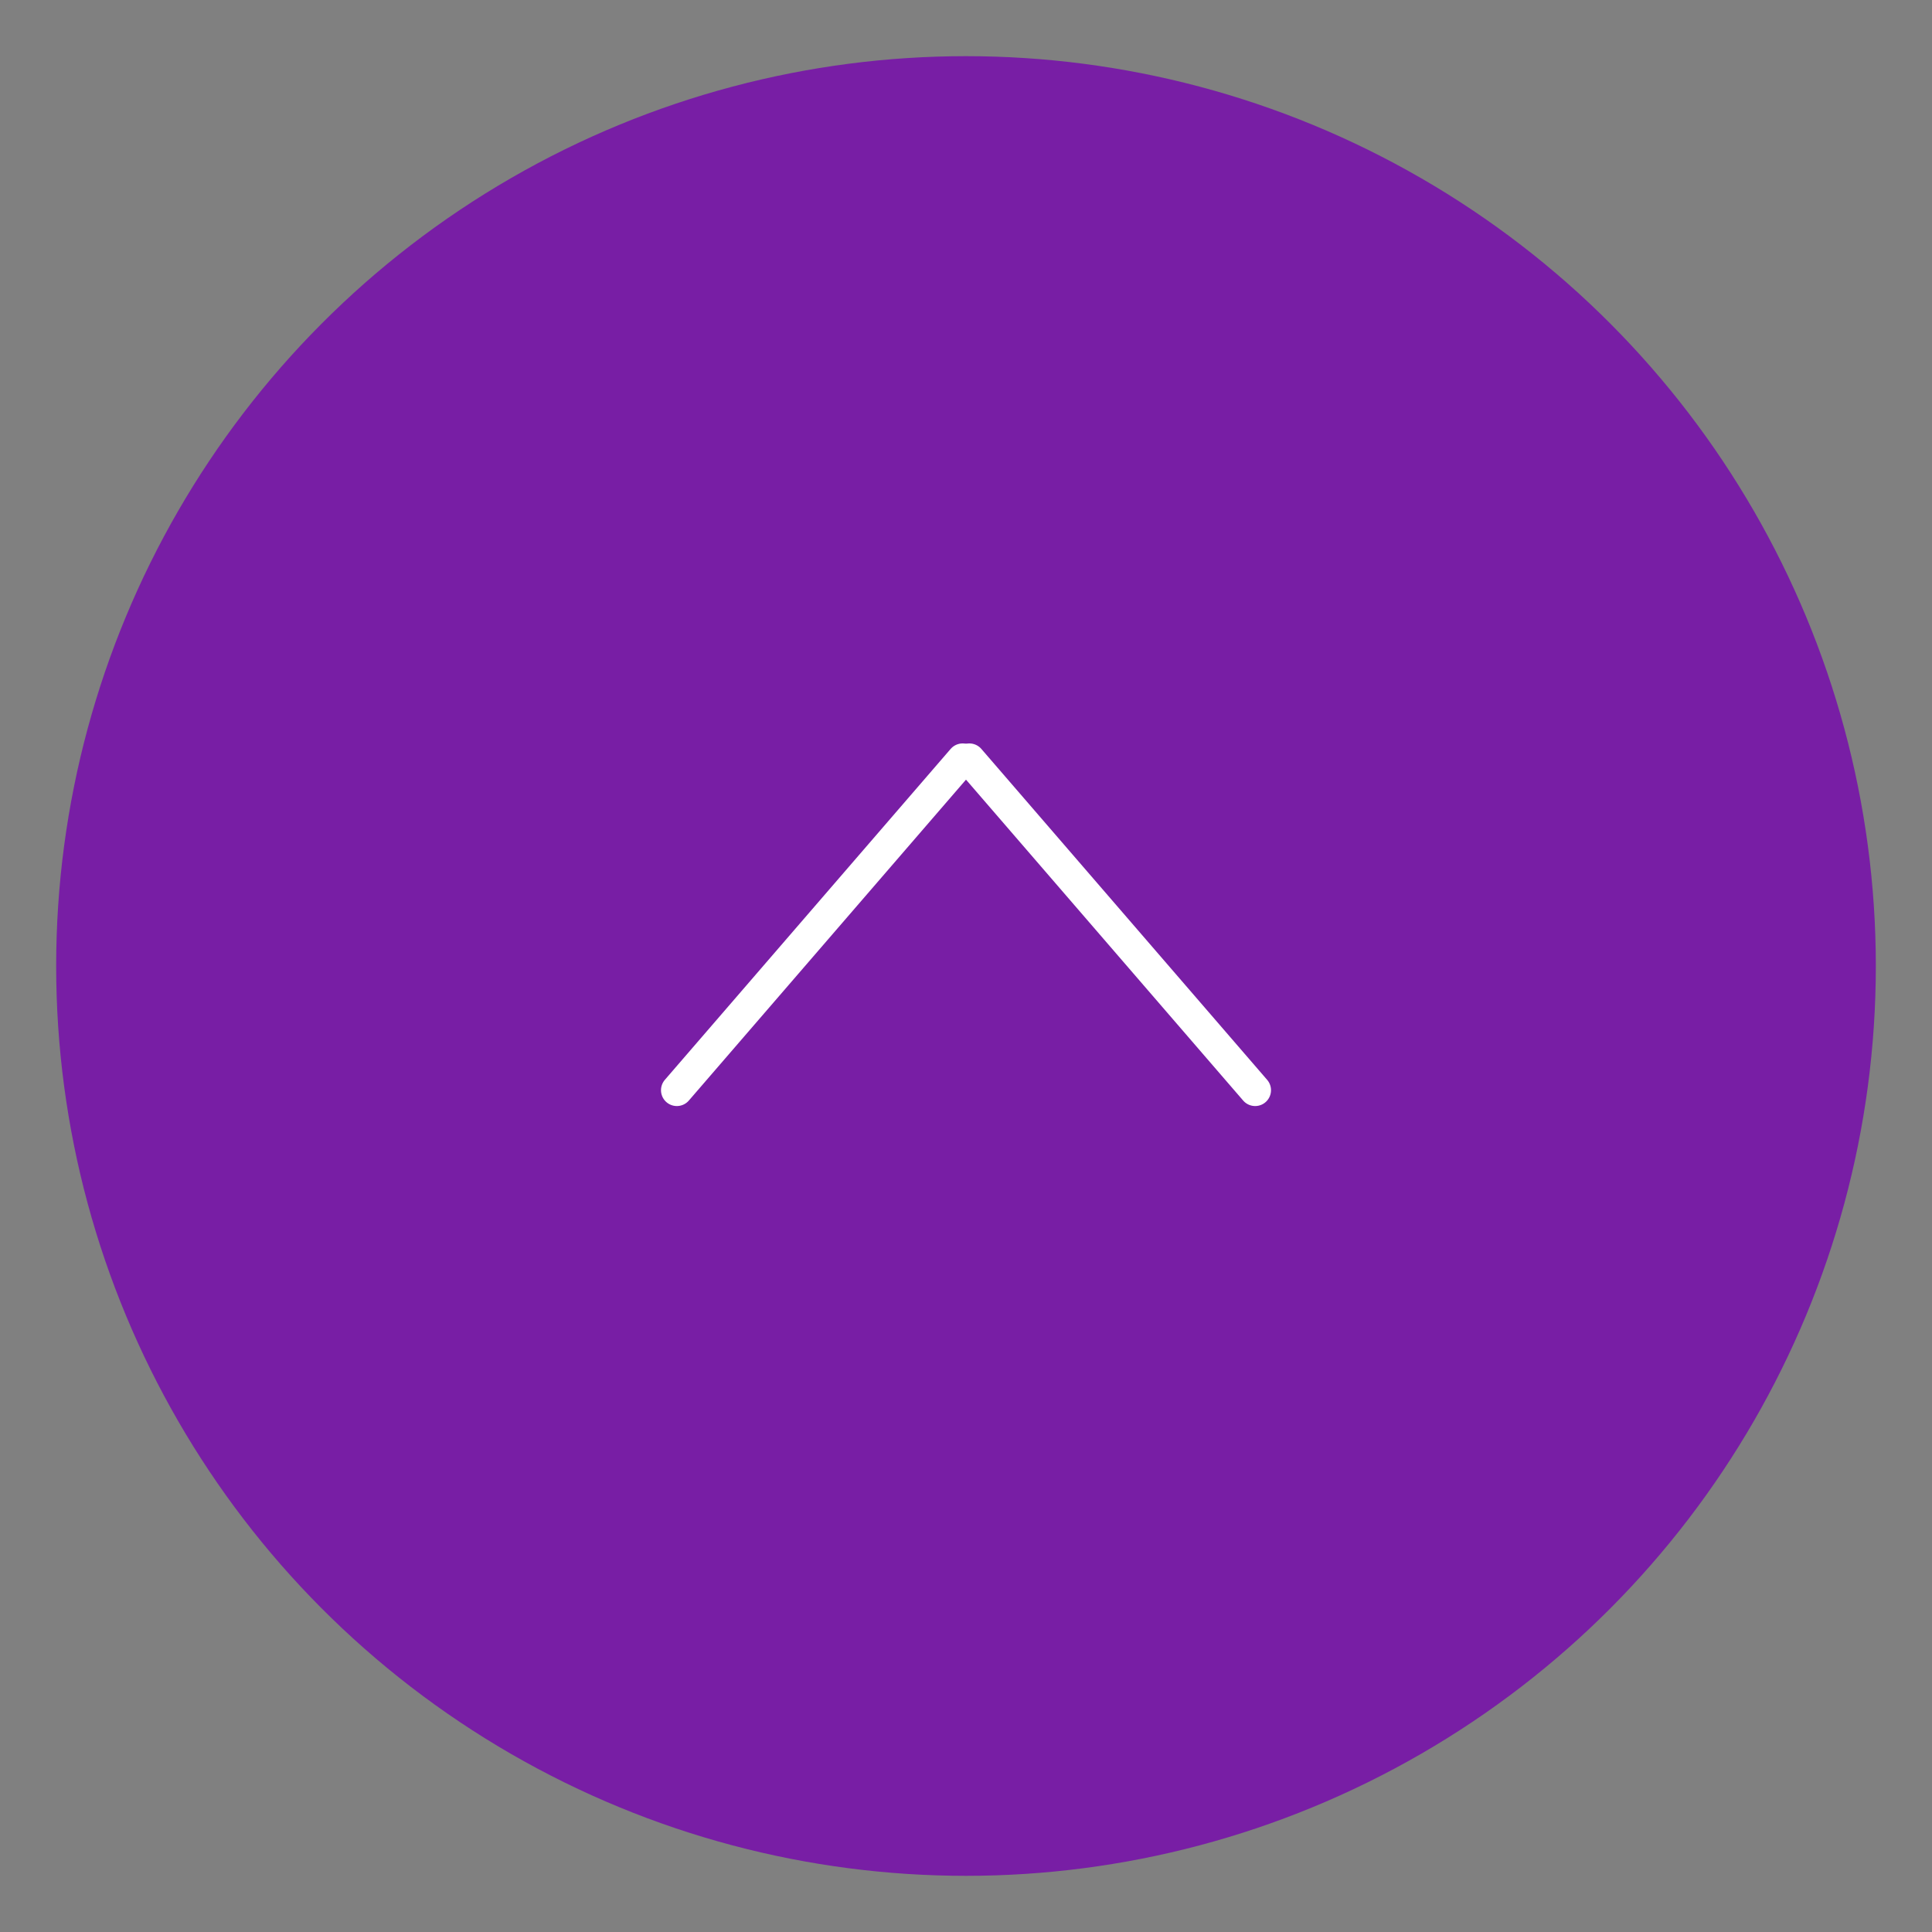 <?xml version="1.0" encoding="UTF-8"?>
<svg id="Capa_1" xmlns="http://www.w3.org/2000/svg" version="1.1" viewBox="0 0 42 42">
  <rect x="0" y="0" width="42" height="42" fill="#808080" stroke="none"/>
  <!-- Generator: Adobe Illustrator 29.6.1, SVG Export Plug-In . SVG Version: 2.1.1 Build 9)  -->
  <circle id="bonoloto" cx="21" cy="21" r="19.779" style="fill: #781ea5;"/>
  <line x1="20.927" y1="16.506" x2="14.714" y2="23.7" style="fill: none; stroke: #fff; stroke-linecap: round; stroke-miterlimit: 10; stroke-width: .689px;"/>
  <line x1="21.073" y1="16.506" x2="27.286" y2="23.7" style="fill: none; stroke: #fff; stroke-linecap: round; stroke-miterlimit: 10; stroke-width: .689px;"/>
</svg>